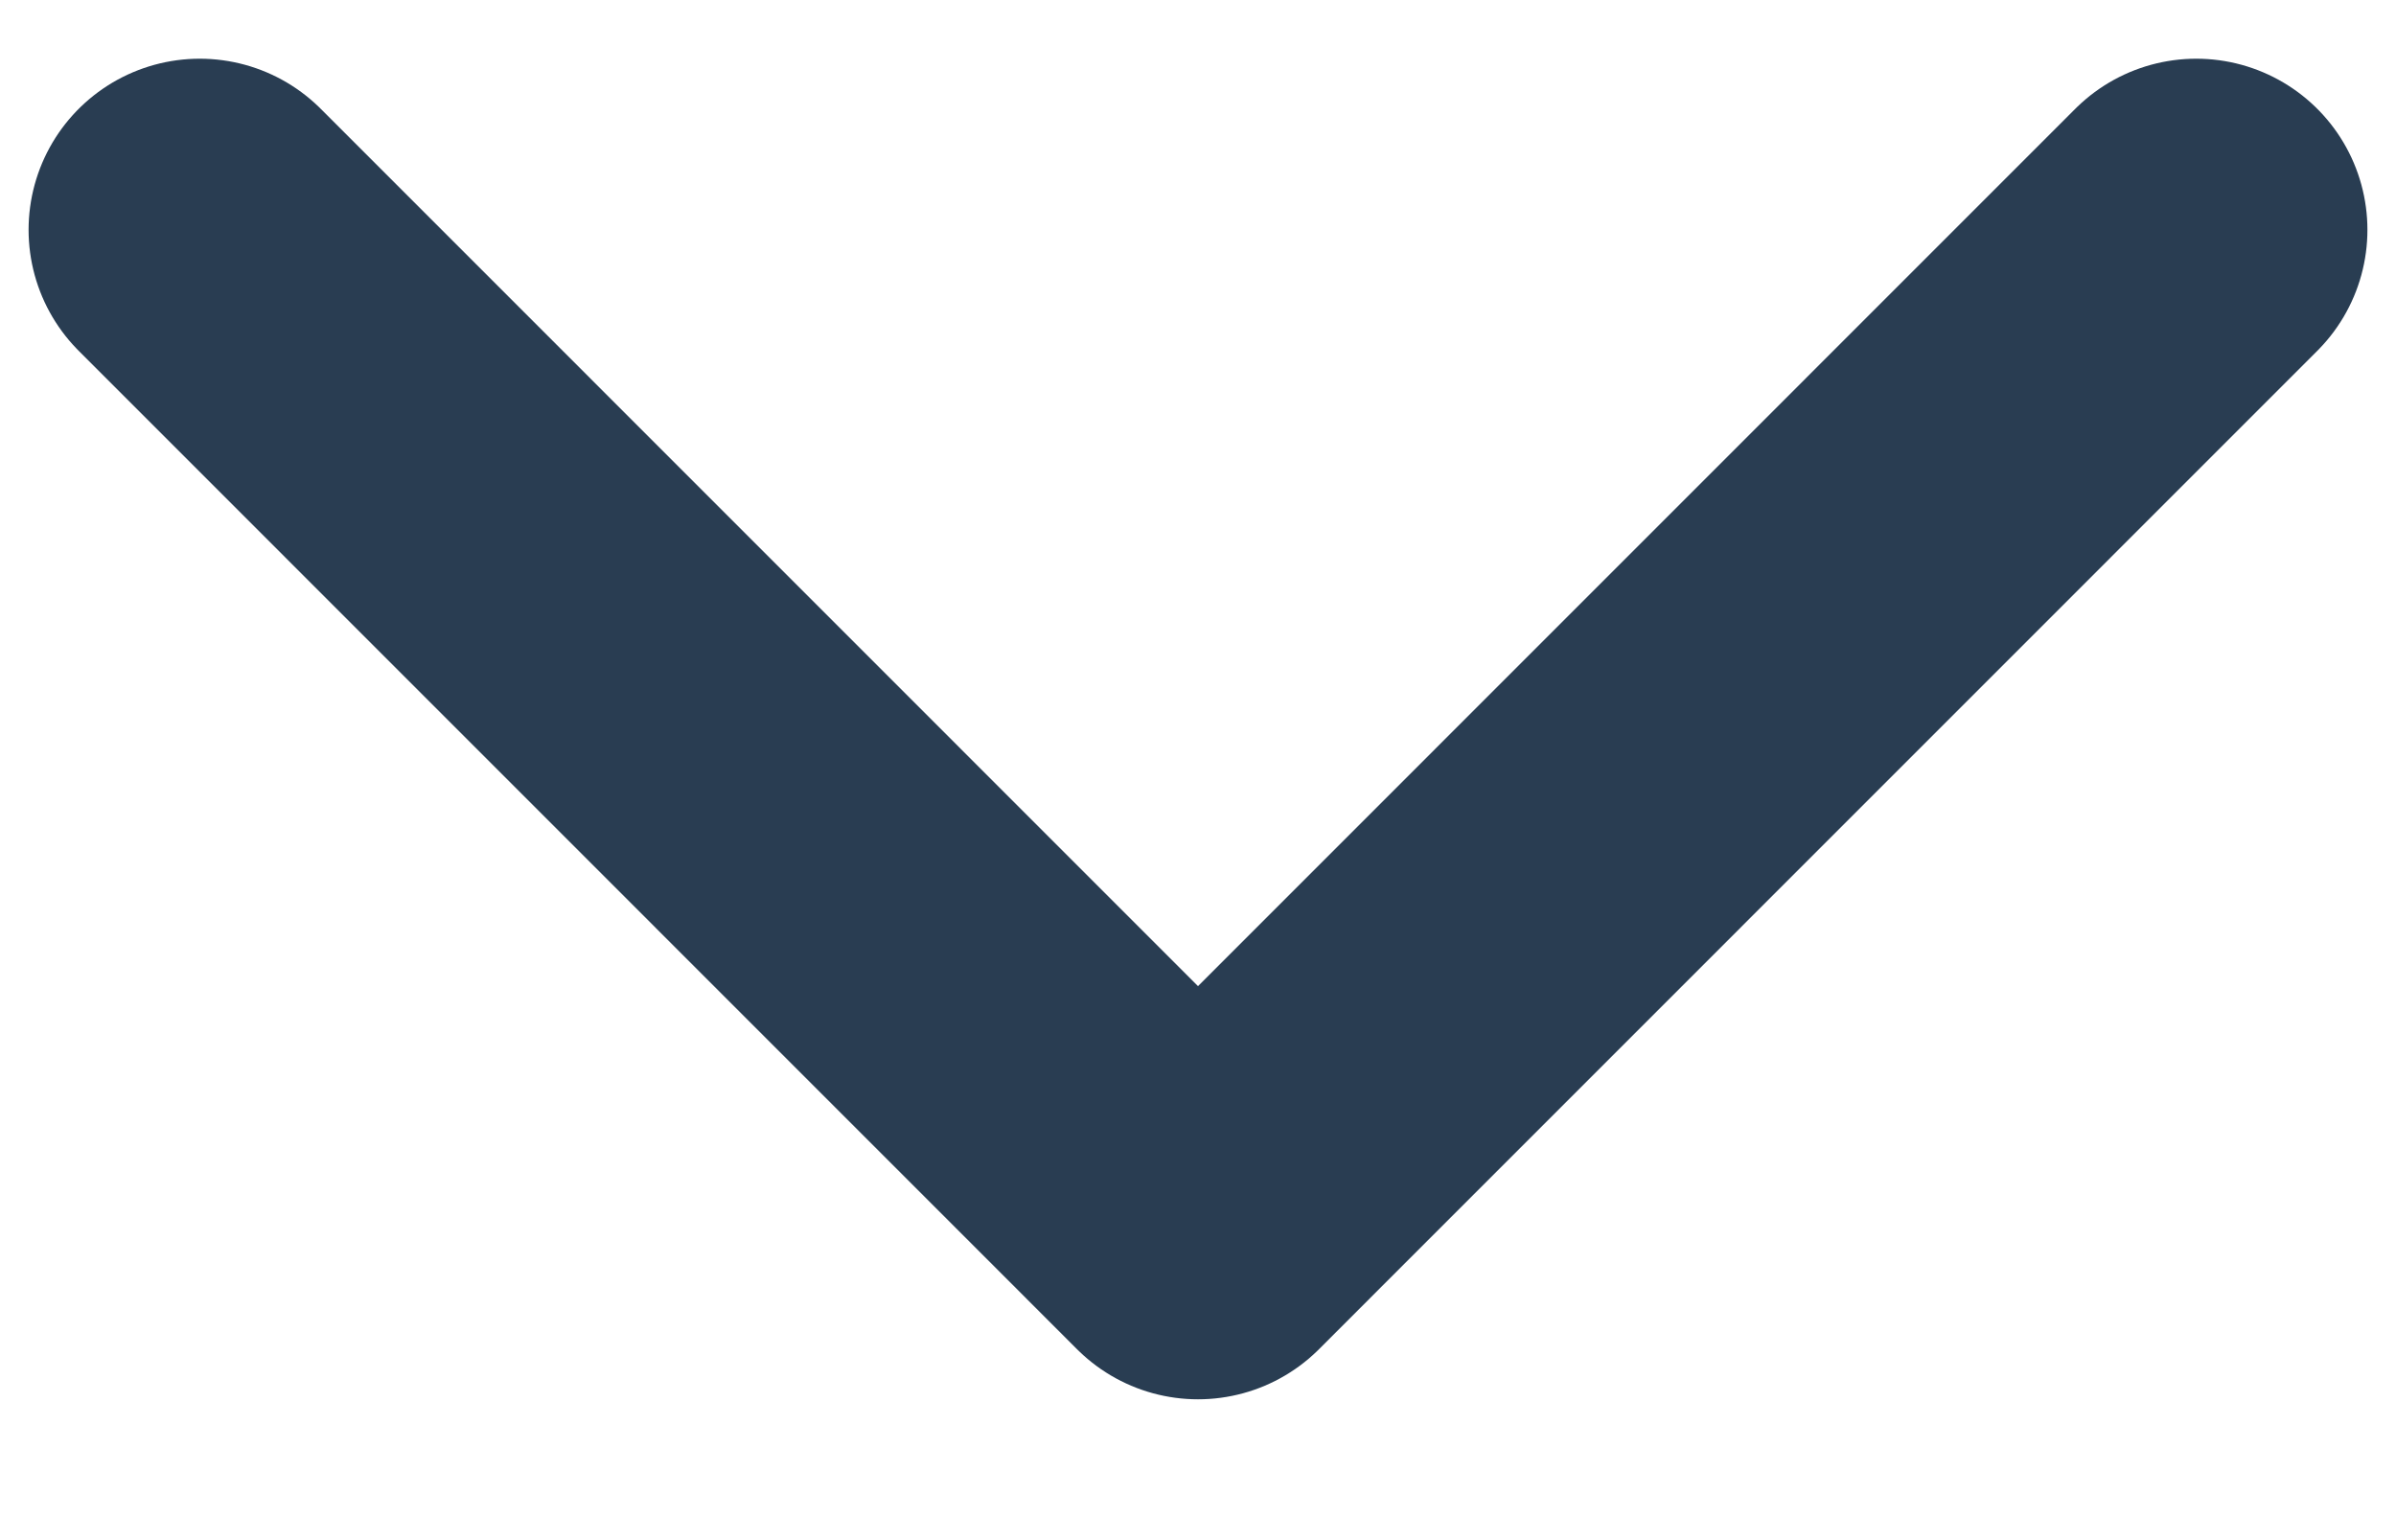 <svg class="w-full h-full" viewBox="0 0 14 9" fill="none" xmlns="http://www.w3.org/2000/svg">
<path d="M12.833 1.343L7 7.177L1.167 1.343" stroke="#293D52" stroke-width="2" stroke-linecap="round" stroke-linejoin="round"/>
</svg>
